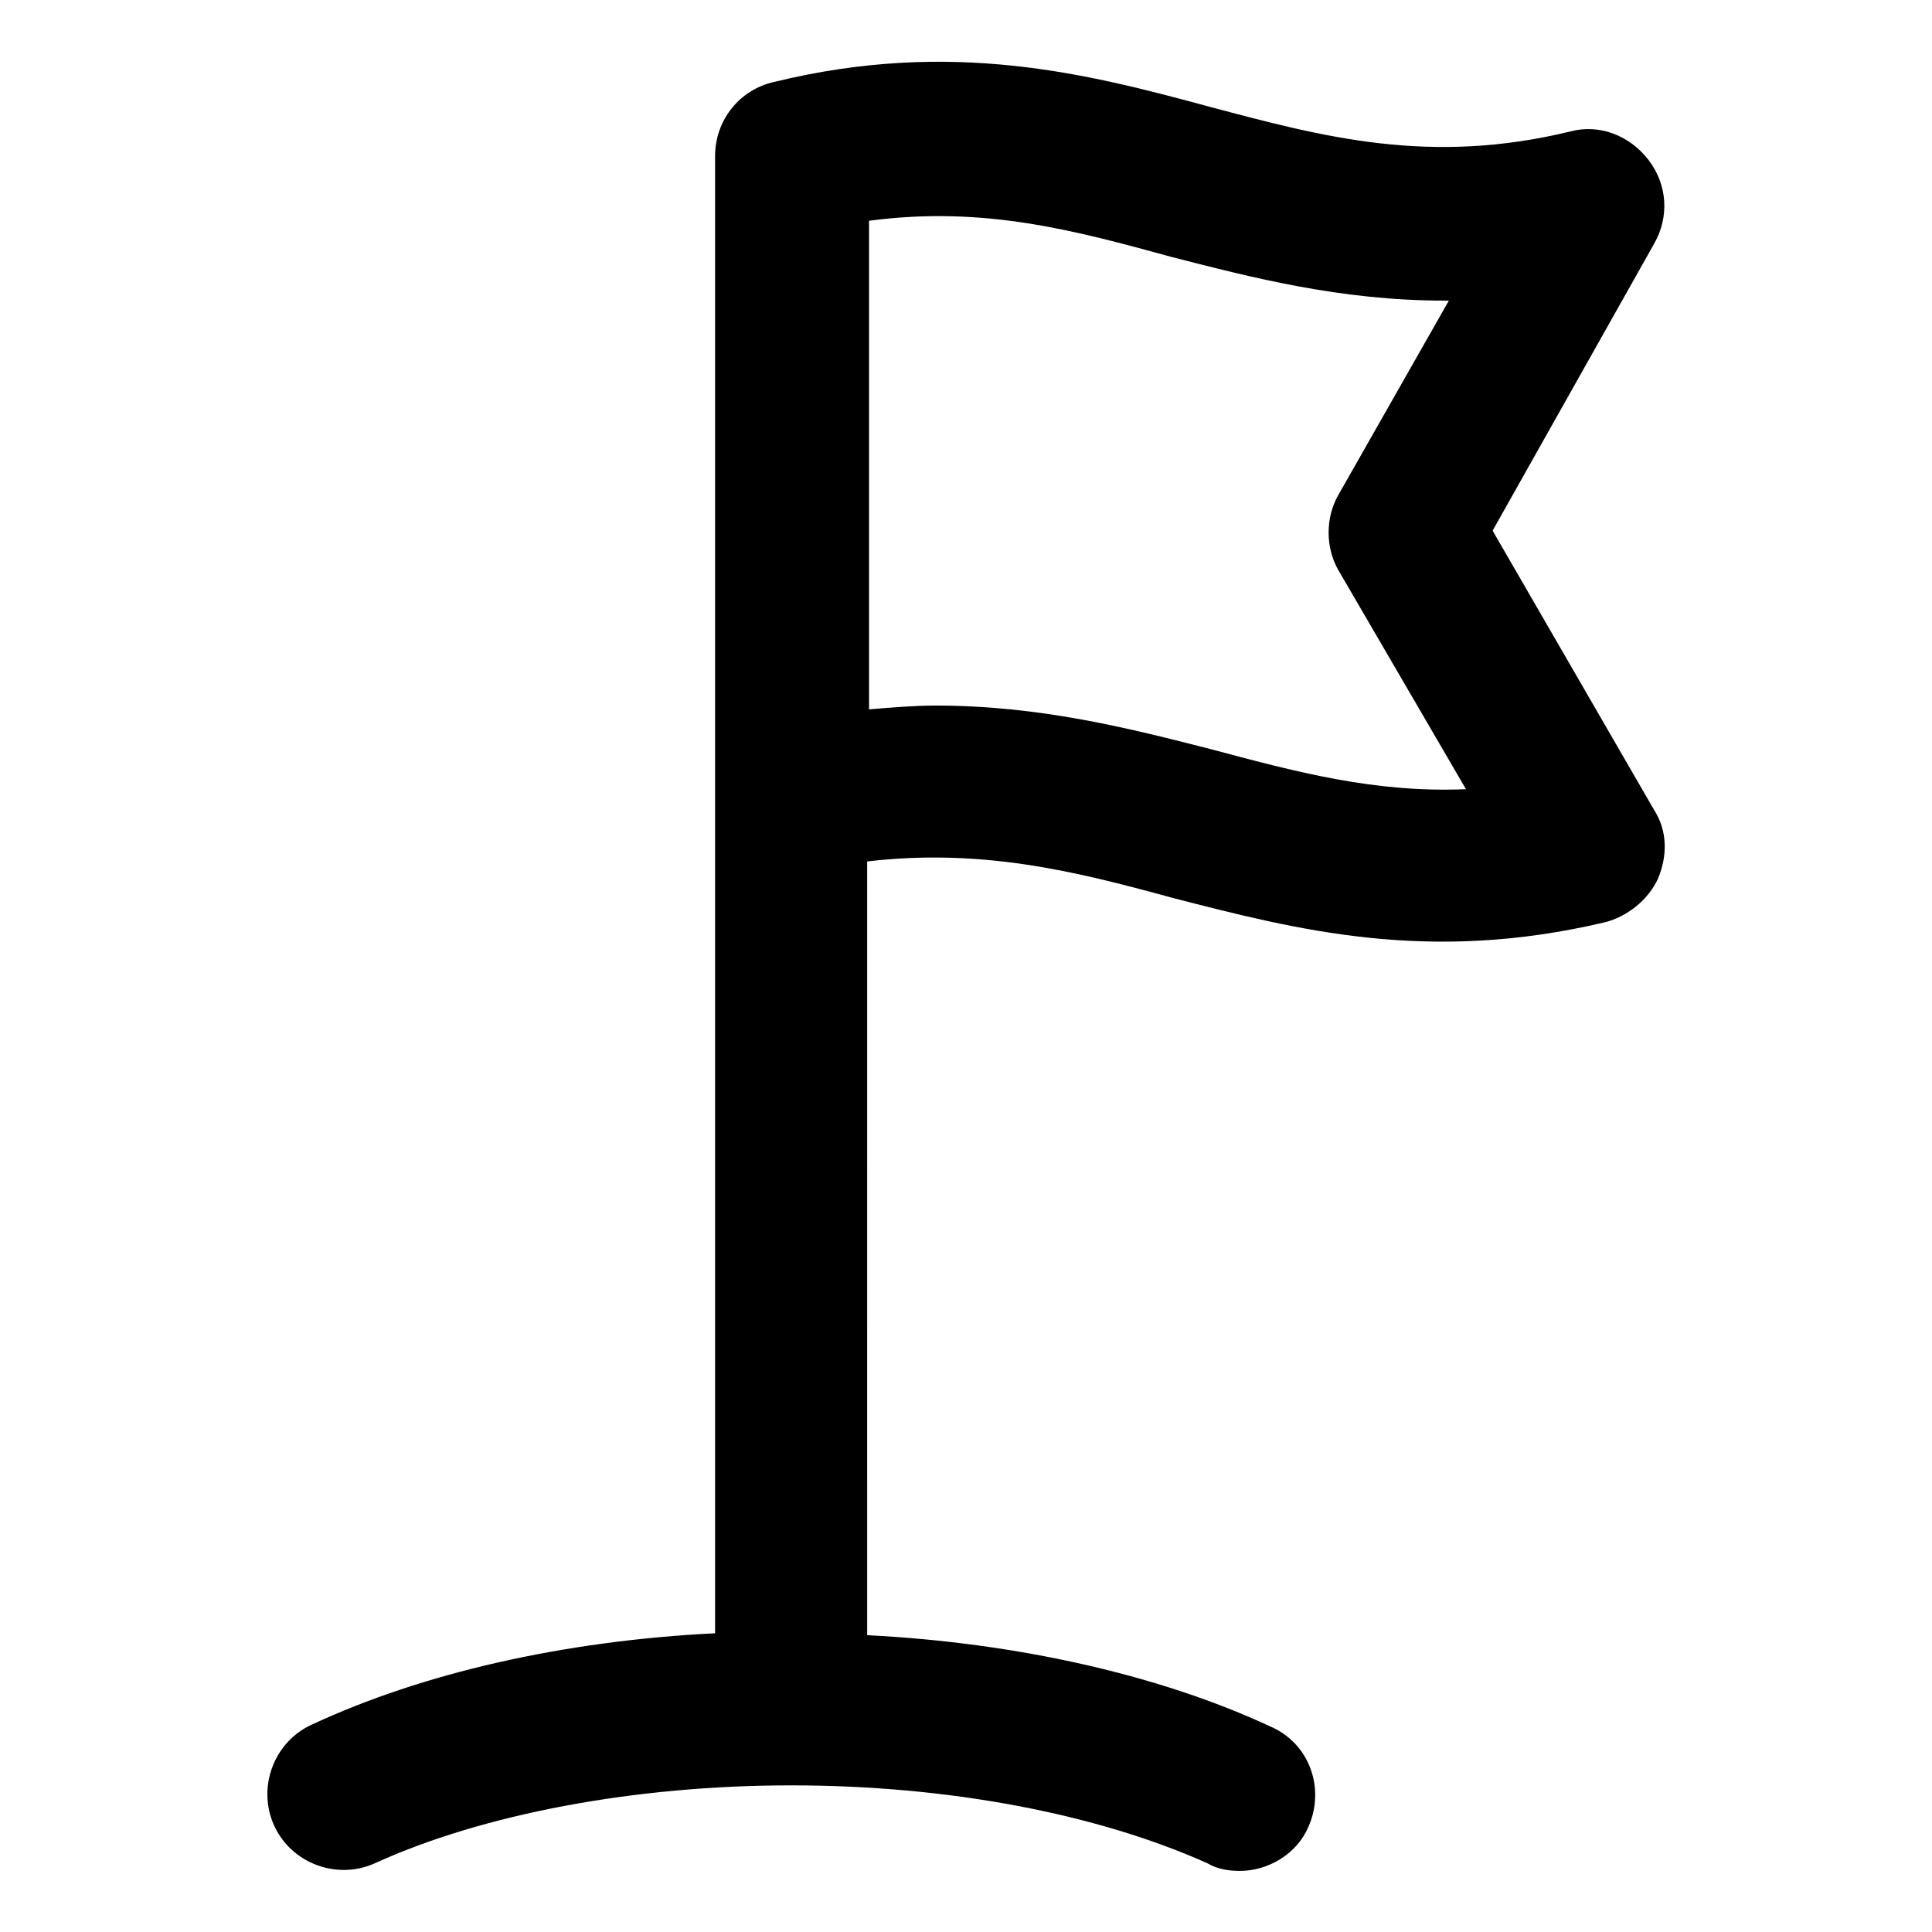 <?xml version="1.0" encoding="UTF-8"?>
<!-- Uploaded to: ICON Repo, www.svgrepo.com, Generator: ICON Repo Mixer Tools -->
<svg fill="#000000" width="800px" height="800px" version="1.1" viewBox="144 144 512 512" xmlns="http://www.w3.org/2000/svg">
 <path d="m582.38 358.69-42.824-74.059 42.824-76.078c4.031-7.055 3.527-15.617-1.512-22.168-5.039-6.551-13.098-9.574-20.656-7.559-37.281 9.07-65.496 1.512-95.723-6.551-31.738-8.566-68.016-18.137-115.37-6.551-9.07 2.016-15.617 10.078-15.617 19.648v391.46c-40.305 2.016-77.586 10.578-106.81 24.184-10.078 4.535-14.609 16.625-10.078 26.703 4.535 10.078 16.625 14.609 26.703 10.078 28.719-13.098 69.023-20.656 110.34-20.656 41.816 0 81.113 7.559 110.34 20.656 2.519 1.512 5.543 2.016 8.566 2.016 7.559 0 15.113-4.535 18.137-11.586 4.535-10.078 0.504-22.168-10.078-26.703-29.223-13.602-67.008-22.168-106.81-24.184l-0.004-205.05c30.23-3.527 54.914 2.519 80.609 9.574 33.25 8.566 68.016 17.633 114.87 6.551 6.047-1.512 11.586-6.047 14.105-11.586 2.519-6.051 2.519-12.602-1.004-18.141zm-117.39-16.125c-21.664-5.543-45.344-11.586-73.051-11.586-5.543 0-11.586 0.504-17.633 1.008v-129.48c30.23-4.031 54.41 2.519 80.105 9.574 21.664 5.543 44.84 11.586 72.547 11.586h1.008l-29.223 51.387c-3.527 6.047-3.527 14.105 0 20.152l33.754 57.938c-24.18 1.012-44.836-4.531-67.508-10.578z"/>
</svg>